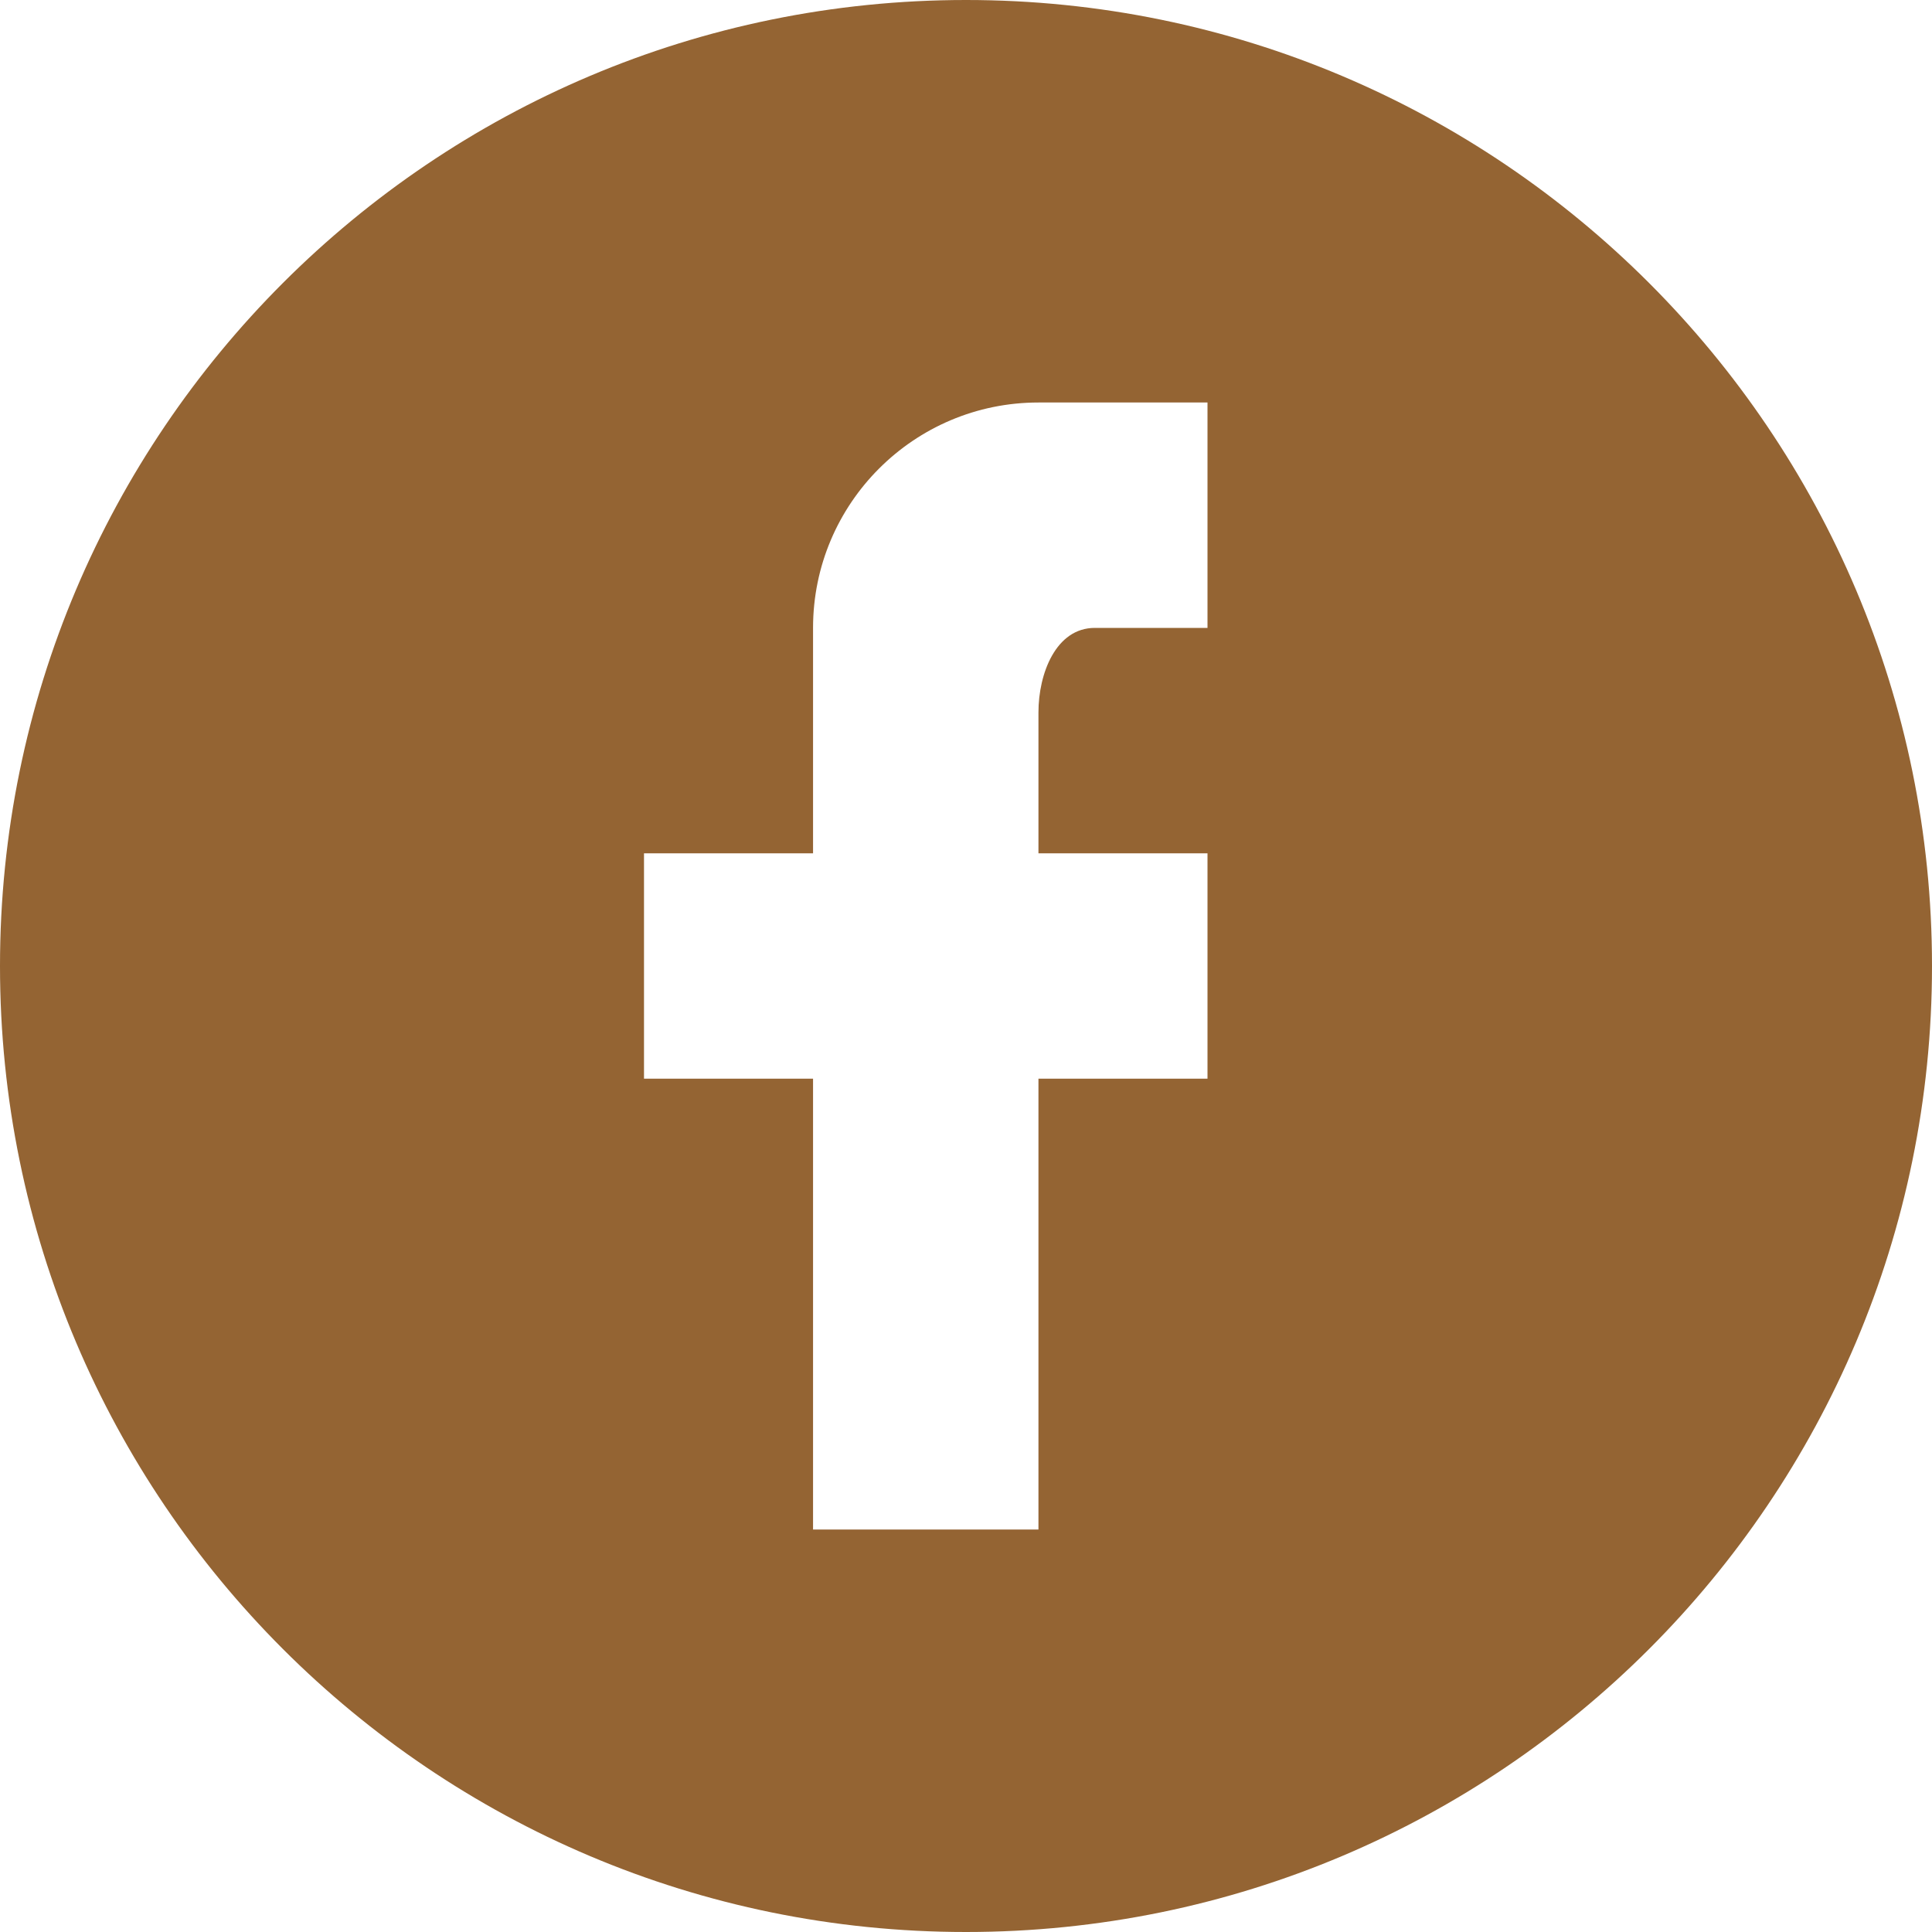 <?xml version="1.0" encoding="UTF-8"?> <svg xmlns="http://www.w3.org/2000/svg" width="24" height="24" viewBox="0 0 24 24" fill="none"><g clip-path="url(#clip0_78_256)"><path fill-rule="evenodd" clip-rule="evenodd" d="M12 24C18.627 24 24 18.627 24 12C24 5.373 18.627 0 12 0C5.373 0 0 5.373 0 12C0 18.627 5.373 24 12 24ZM15 7.8V5H12.9C11.354 5 10.1 6.254 10.1 7.8V10.6H8V13.4H10.1V19H12.9V13.4H15V10.6H12.9V8.85C12.9 8.367 13.117 7.8 13.6 7.8H15Z" fill="#946433"></path></g><defs><clipPath id="clip0_78_256"><rect width="24" height="24" fill="white"></rect></clipPath></defs></svg> 
